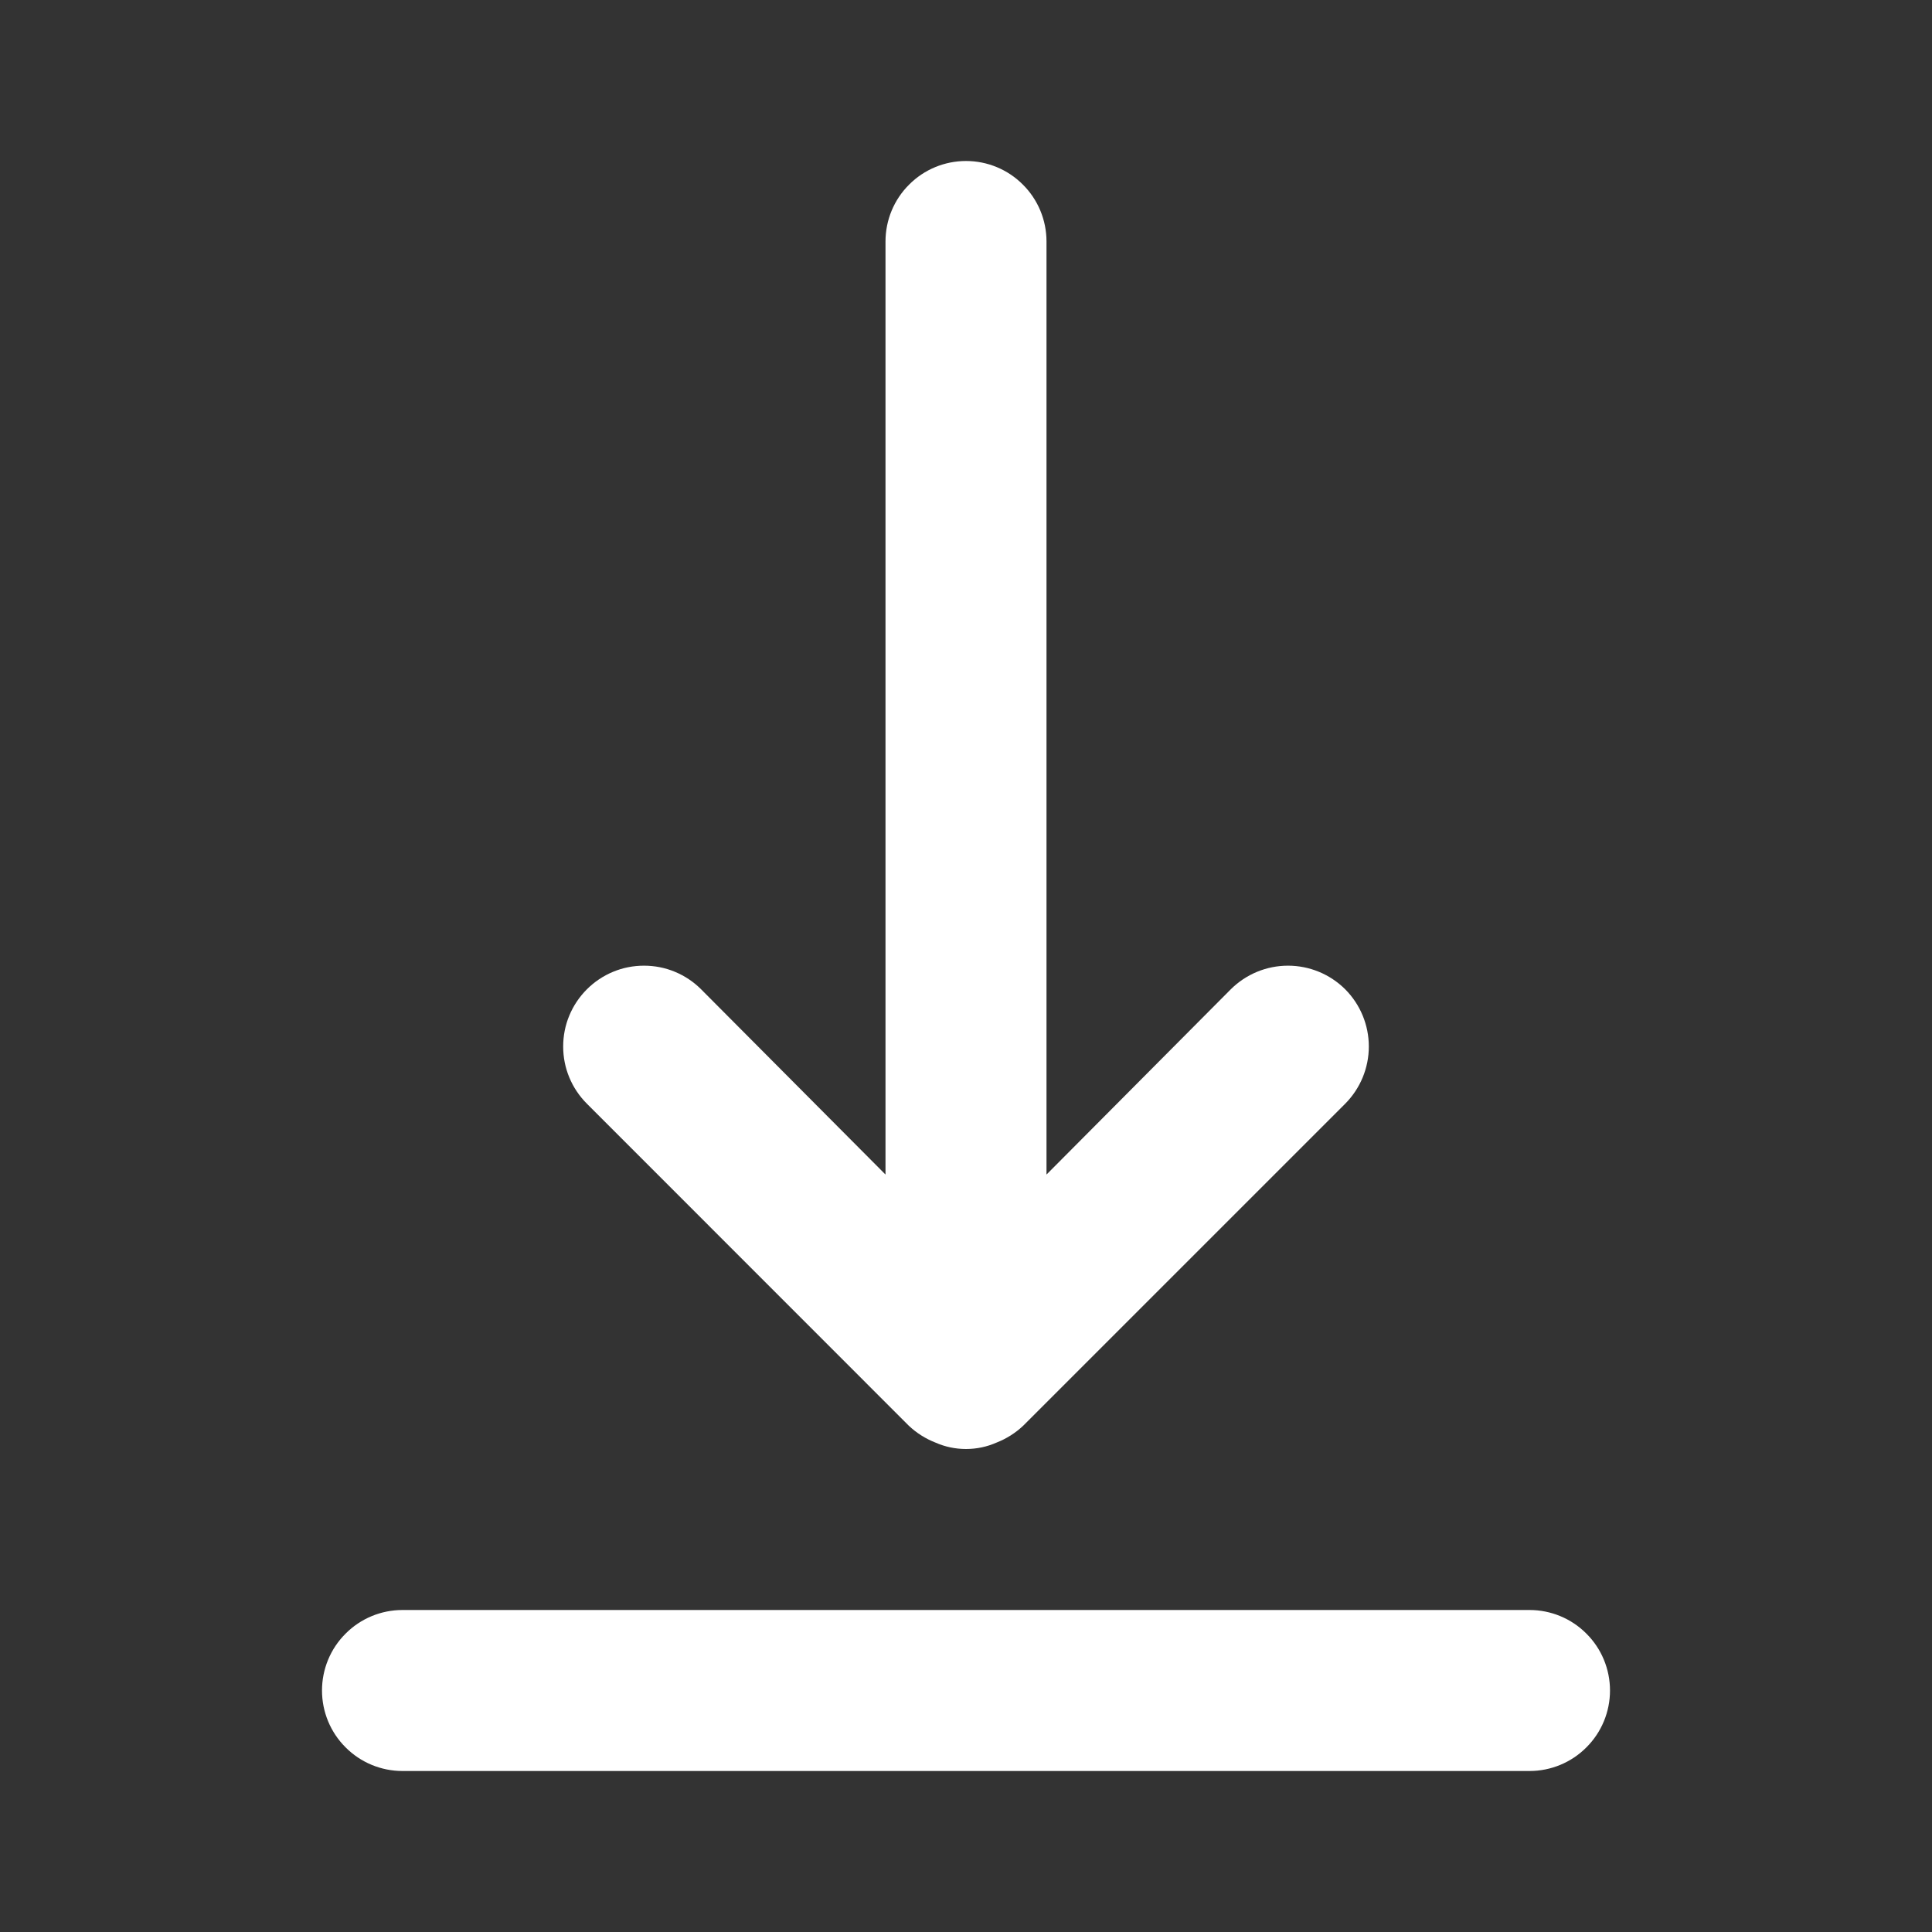 <?xml version="1.0" encoding="UTF-8"?> <svg xmlns="http://www.w3.org/2000/svg" width="18" height="18" viewBox="0 0 18 18" fill="none"><rect x="0" y="0" width="18" height="18" fill="#333333" stroke="none"/> <path d="M14.25 15H3.75C3.551 15 3.36 15.079 3.22 15.22C3.079 15.36 3 15.551 3 15.75C3 15.949 3.079 16.14 3.22 16.28C3.36 16.421 3.551 16.5 3.75 16.5H14.25C14.449 16.5 14.64 16.421 14.78 16.28C14.921 16.14 15 15.949 15 15.75C15 15.551 14.921 15.36 14.78 15.22C14.64 15.079 14.449 15 14.25 15ZM8.467 13.283C8.539 13.351 8.623 13.404 8.715 13.44C8.805 13.48 8.902 13.5 9 13.5C9.098 13.5 9.195 13.48 9.285 13.44C9.377 13.404 9.461 13.351 9.533 13.283L12.533 10.283C12.674 10.141 12.753 9.95 12.753 9.75C12.753 9.55 12.674 9.359 12.533 9.217C12.391 9.076 12.2 8.997 12 8.997C11.8 8.997 11.609 9.076 11.467 9.217L9.75 10.943V2.25C9.75 2.051 9.671 1.86 9.53 1.72C9.39 1.579 9.199 1.5 9 1.5C8.801 1.5 8.61 1.579 8.47 1.72C8.329 1.86 8.25 2.051 8.25 2.25V10.943L6.532 9.217C6.463 9.148 6.38 9.092 6.288 9.054C6.197 9.016 6.099 8.997 6 8.997C5.901 8.997 5.803 9.016 5.712 9.054C5.62 9.092 5.537 9.148 5.468 9.217C5.398 9.287 5.342 9.37 5.304 9.462C5.266 9.553 5.247 9.651 5.247 9.75C5.247 9.849 5.266 9.947 5.304 10.038C5.342 10.13 5.398 10.213 5.468 10.283L8.467 13.283Z" fill="white"></path> </svg> 